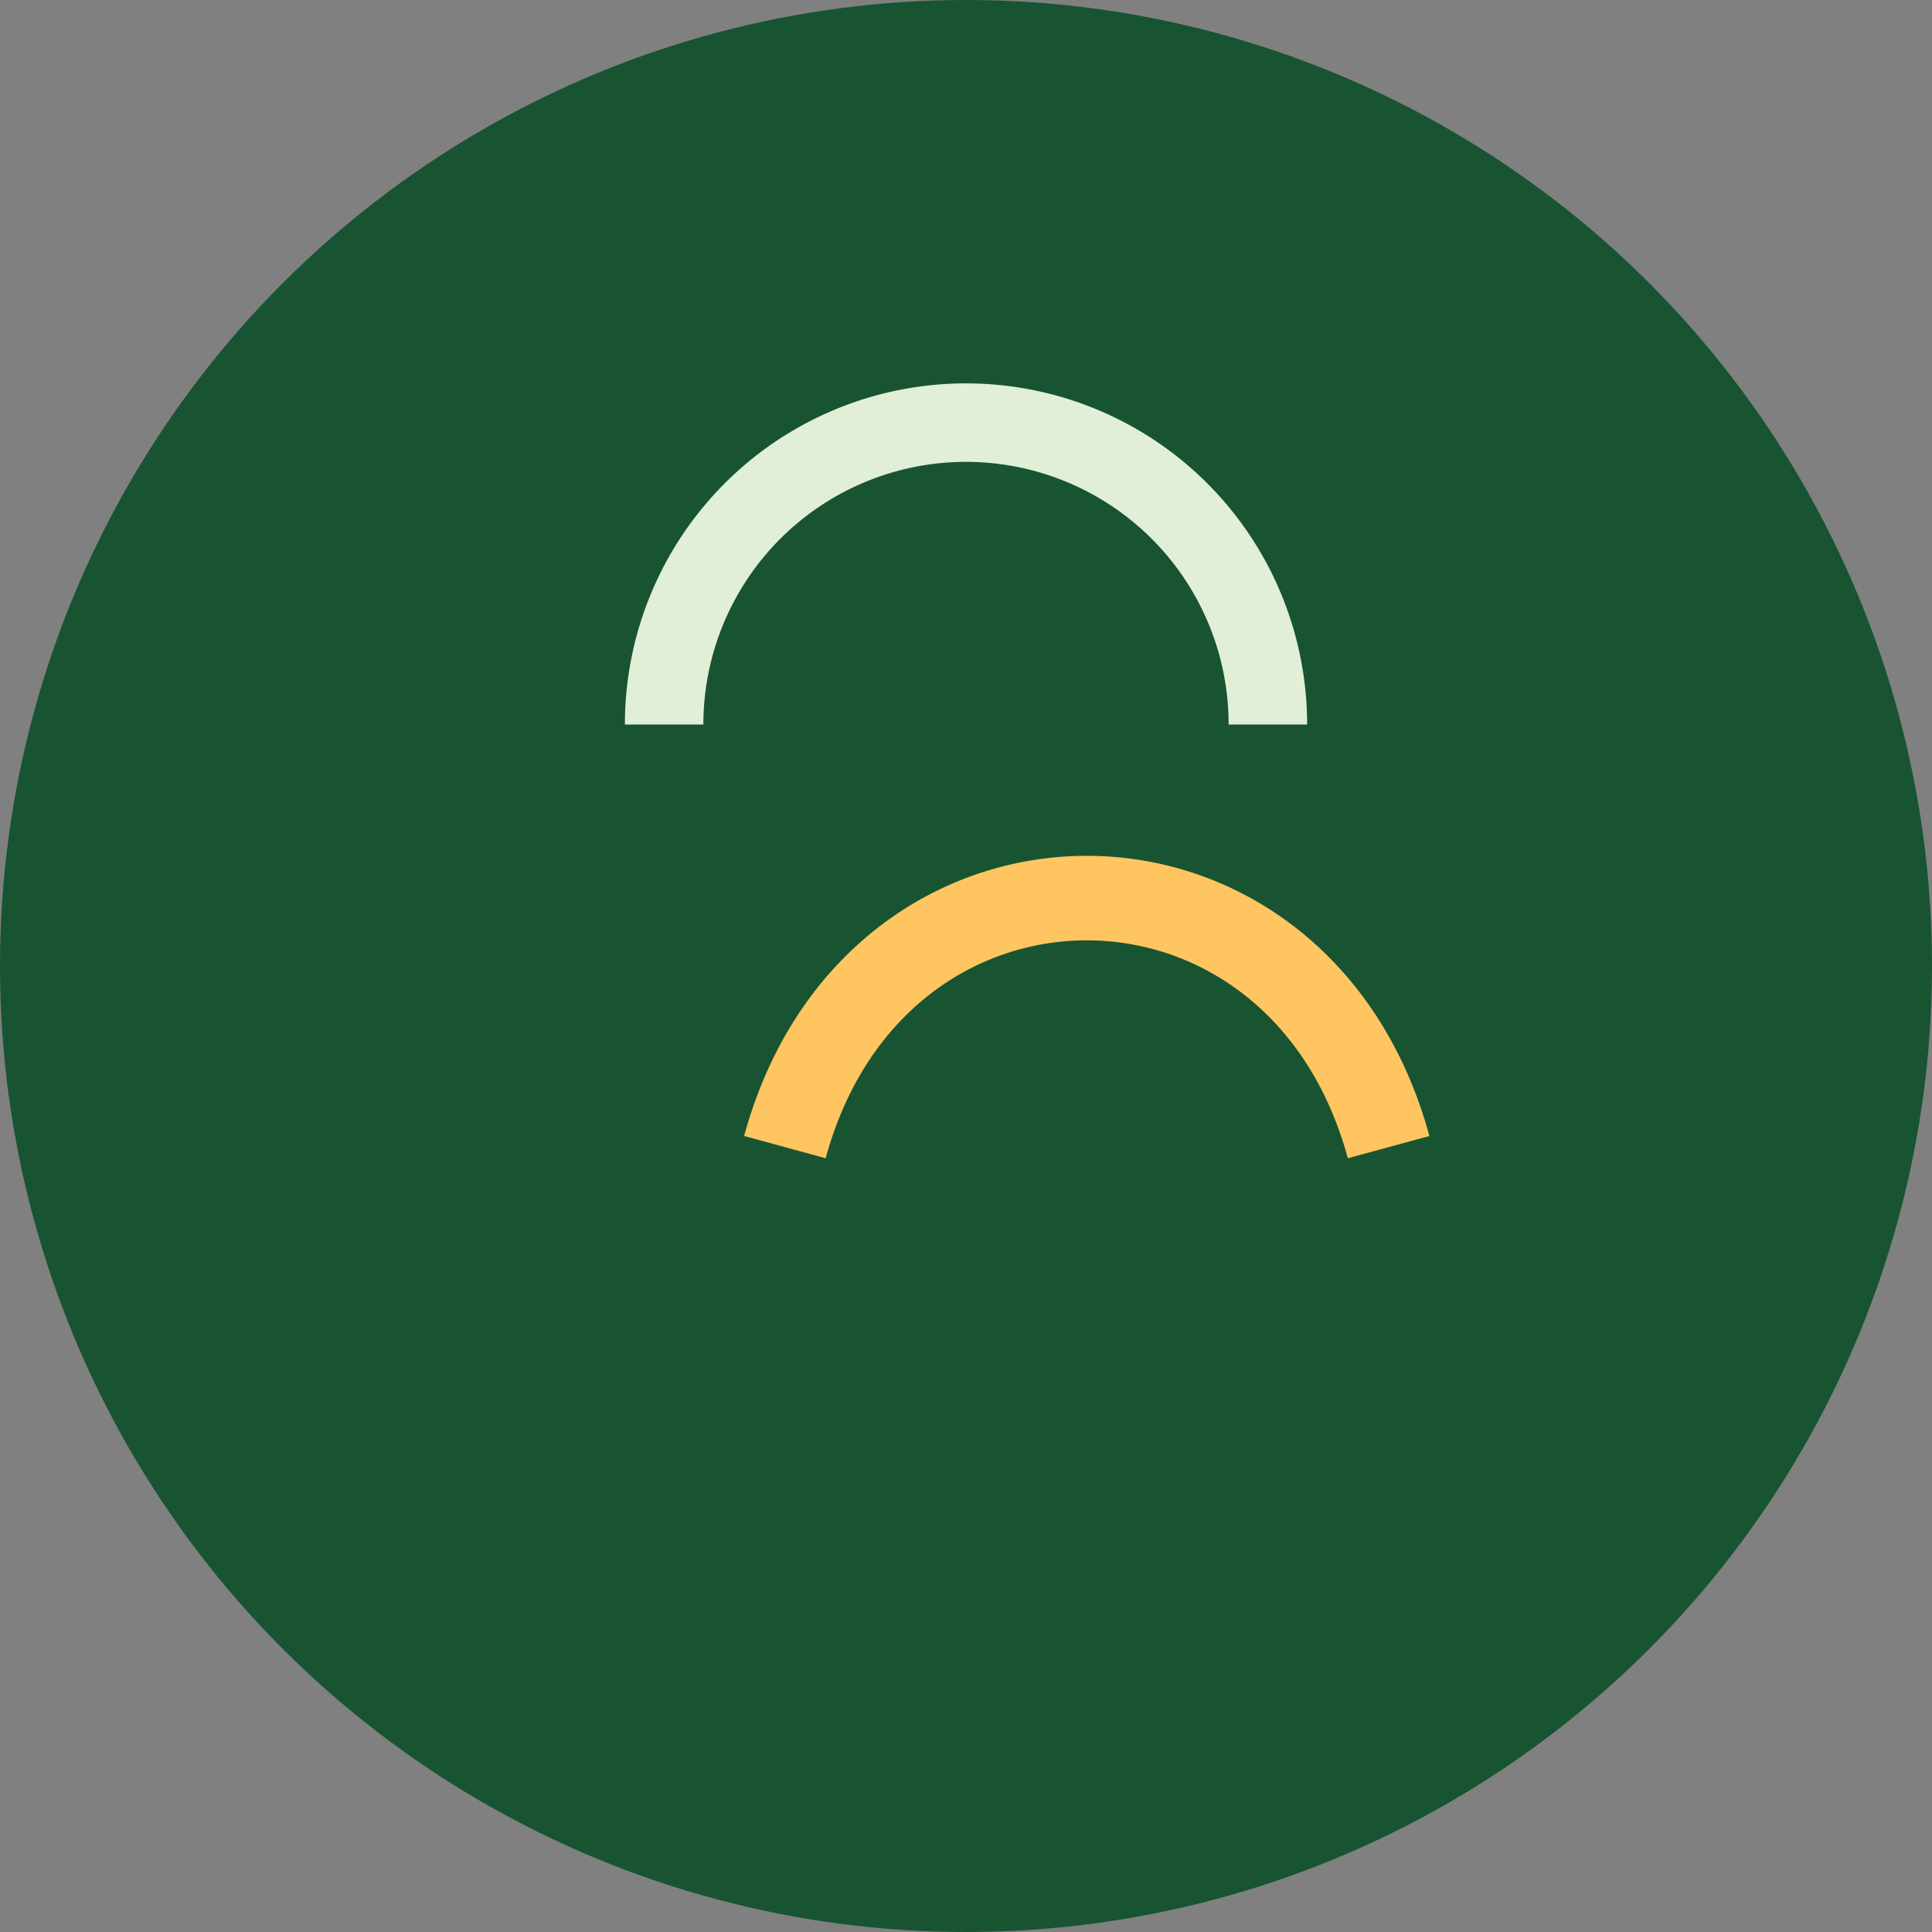 <?xml version="1.0" encoding="UTF-8"?>
<svg xmlns="http://www.w3.org/2000/svg" width="32" height="32" viewBox="0 0 32 32"><rect x="0" y="0" width="32" height="32" fill="#808080" stroke="none"/><circle cx="16" cy="16" r="16" fill="#185431"/><path d="M13 19c1.5-5.5 8.5-5.5 10 0" fill="none" stroke="#FFC560" stroke-width="1.4"/><path d="M11 12a5 5 0 0110 0" fill="none" stroke="#E1EFD6" stroke-width="1.3"/></svg>